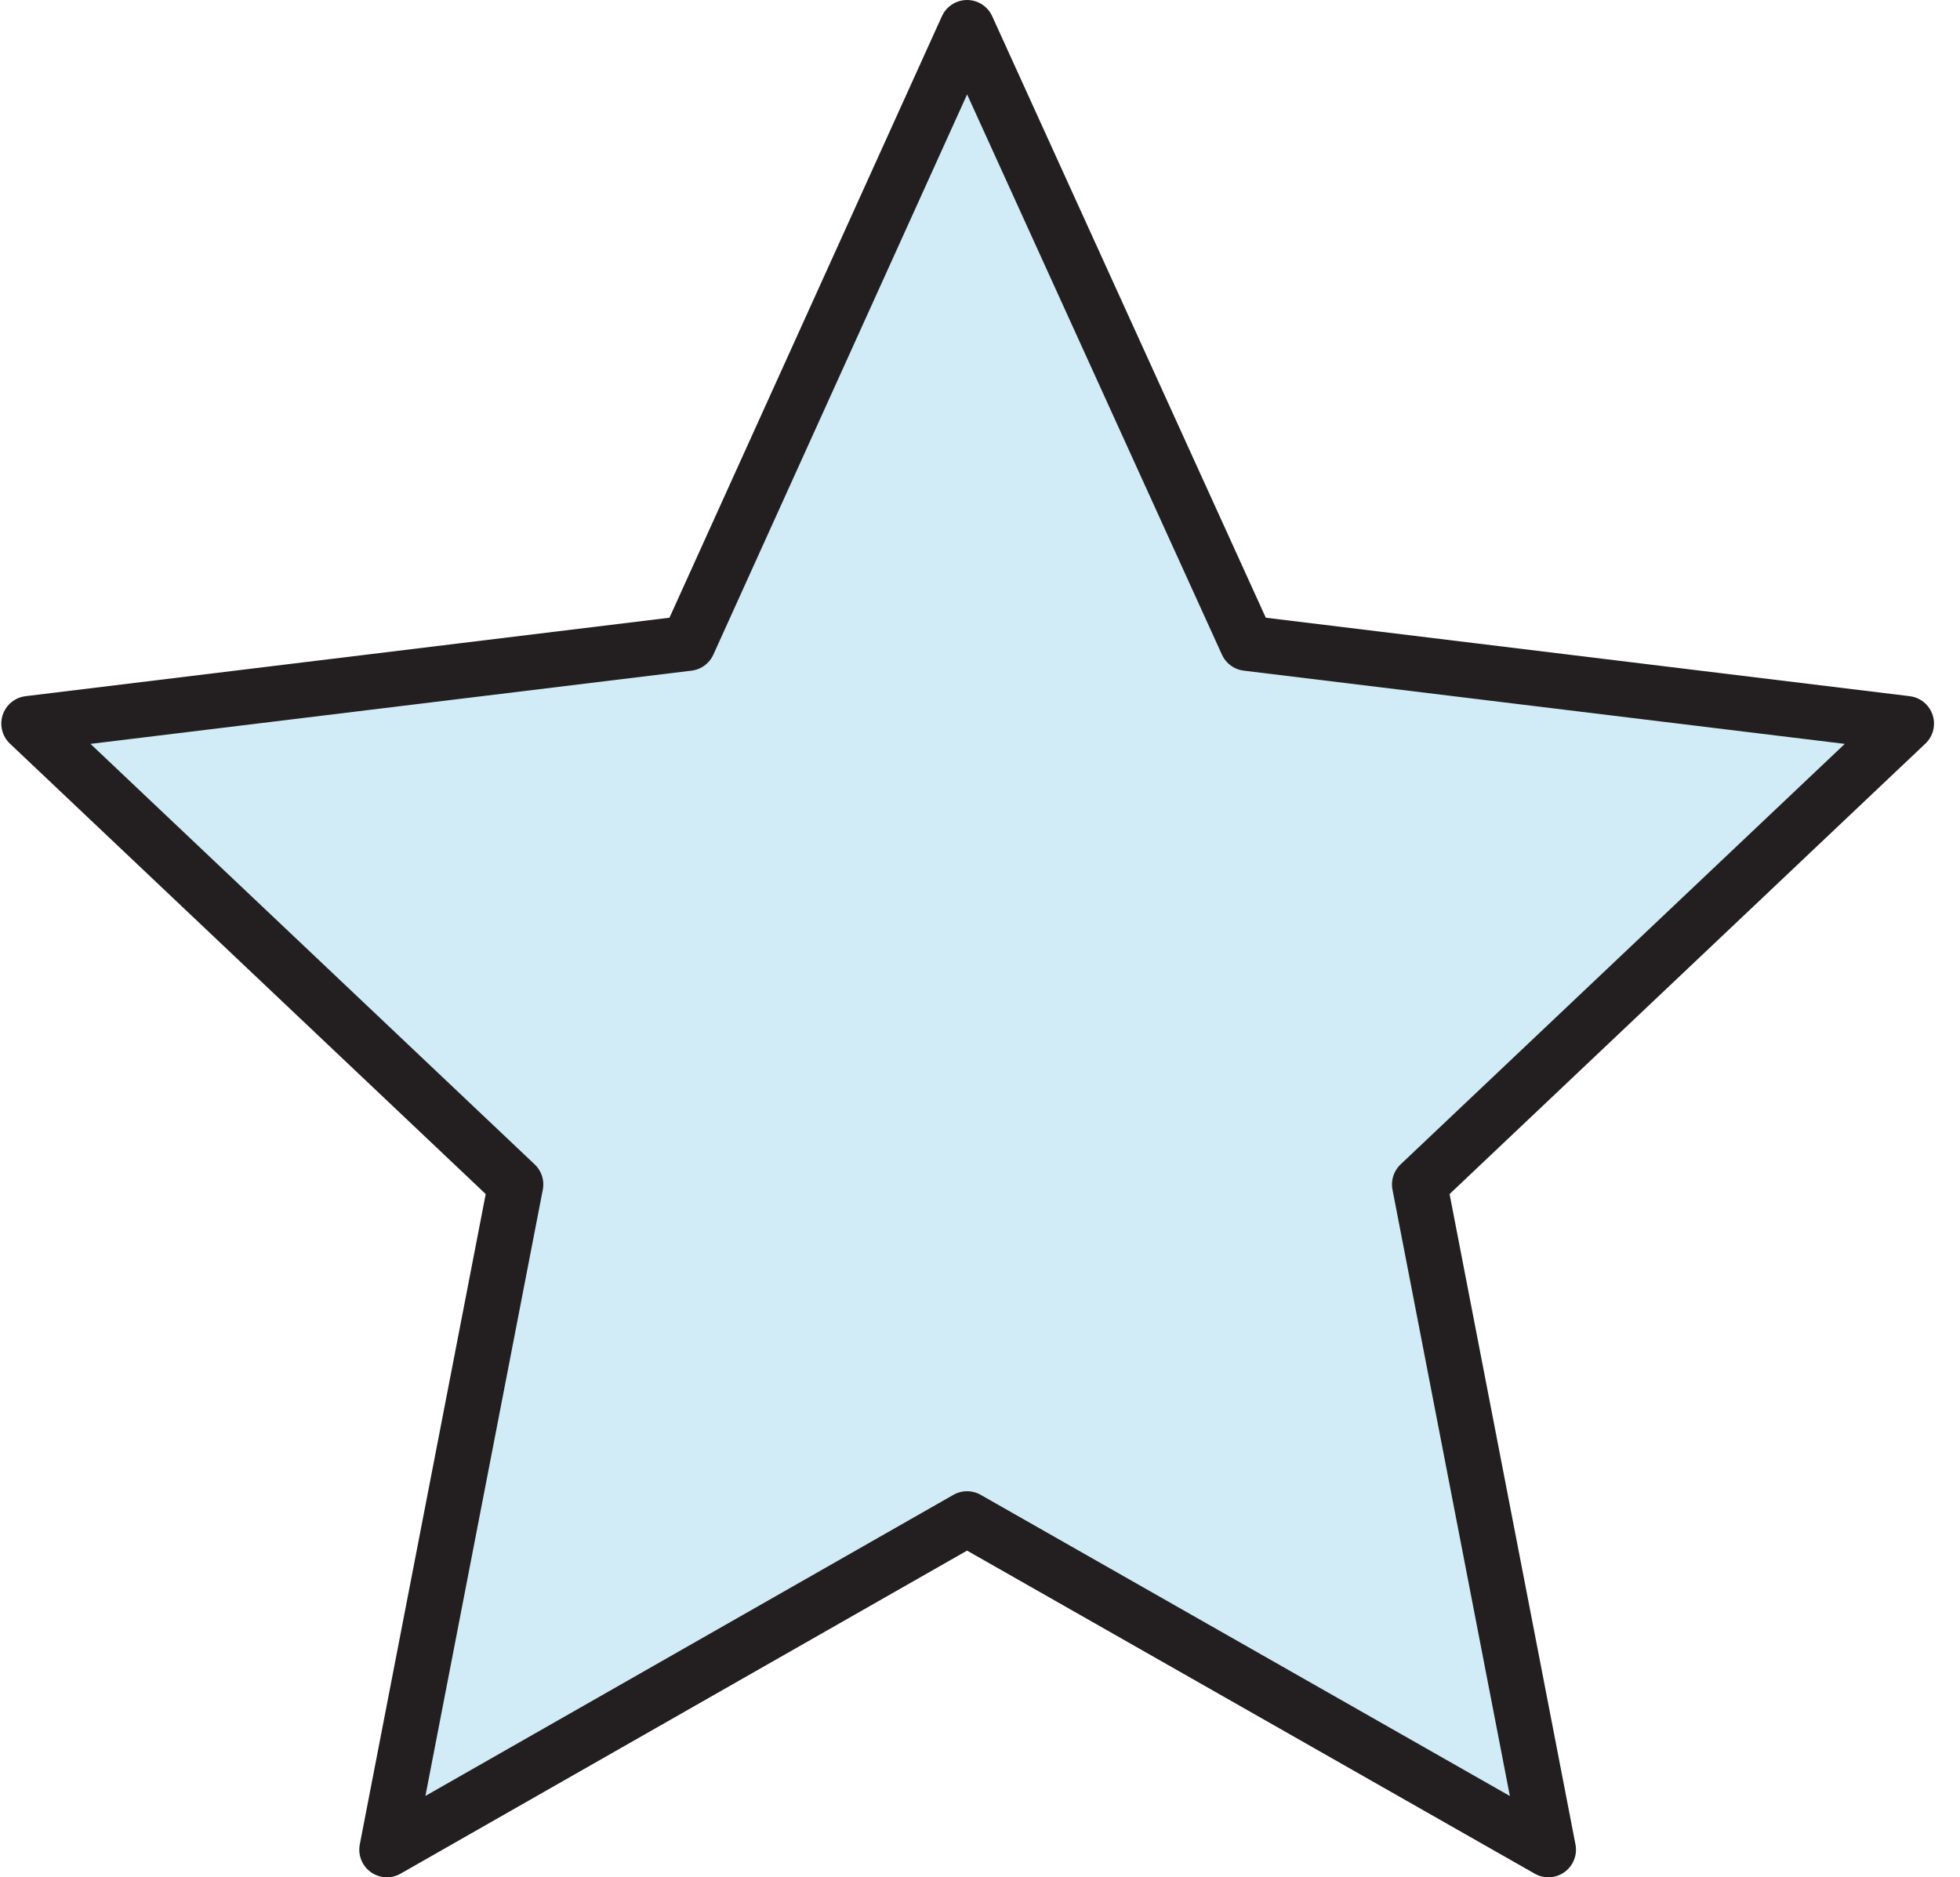 <svg width="71" height="68" viewBox="0 0 71 68" fill="none" xmlns="http://www.w3.org/2000/svg">
<path d="M35.031 1L45.175 23.3L69.058 26.21L51.424 42.903L56.089 67L35.031 55.016L14.015 67L18.681 42.903L1.047 26.21L24.93 23.3L35.031 1Z" fill="#D1ECF6" stroke="#231F20" stroke-width="2" stroke-miterlimit="10" stroke-linecap="round" stroke-linejoin="round"/>
</svg>
